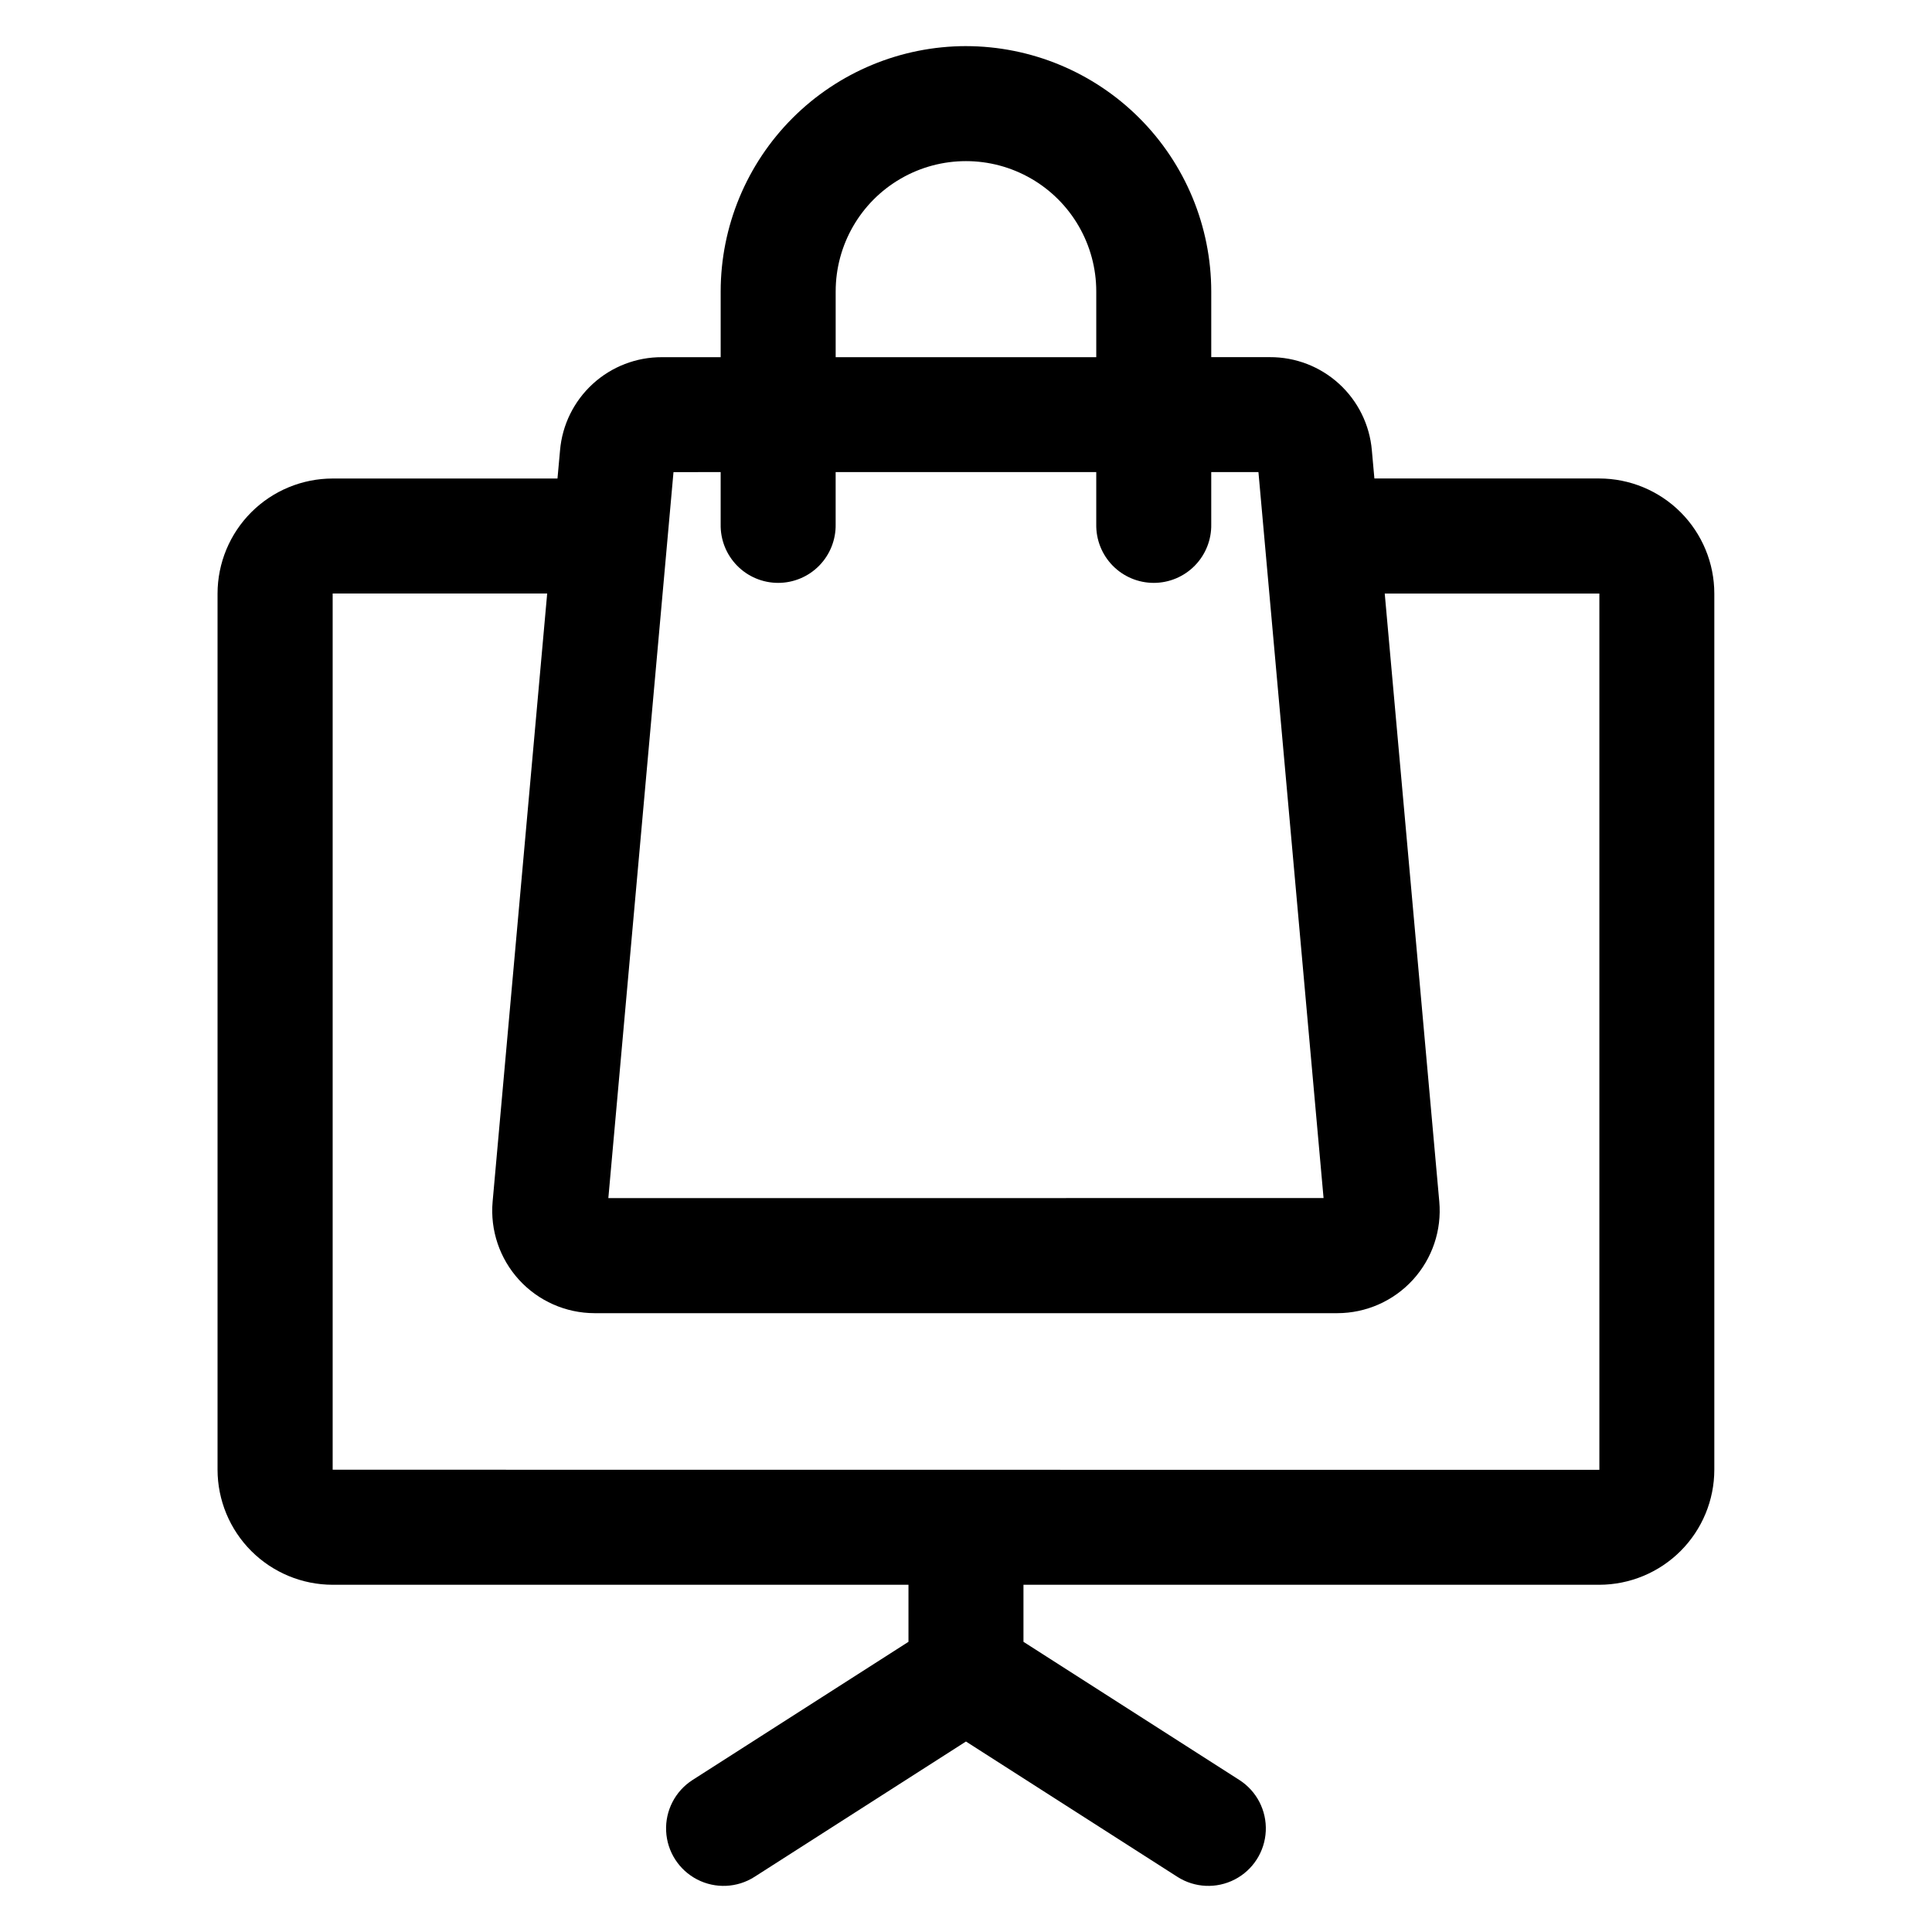 <?xml version="1.0" encoding="UTF-8"?>
<!-- Uploaded to: SVG Find, www.svgrepo.com, Generator: SVG Find Mixer Tools -->
<svg fill="#000000" width="800px" height="800px" version="1.1" viewBox="144 144 512 512" xmlns="http://www.w3.org/2000/svg">
 <path d="m477.5 269.11 17.258 192.39-189.54 0.004 17.266-192.39 12.5-0.004v13.832c-0.078 4.09 1.492 8.039 4.359 10.961 2.863 2.922 6.785 4.566 10.875 4.566 4.094 0 8.012-1.645 10.879-4.566 2.863-2.922 4.434-6.871 4.359-10.961v-13.832h69.062v13.832c-0.074 4.09 1.496 8.039 4.359 10.961 2.867 2.922 6.785 4.566 10.879 4.566 4.09 0 8.012-1.645 10.875-4.566 2.867-2.922 4.438-6.871 4.359-10.961v-13.832zm90.352 32.191h-56.883l14.457 161.13c0.68 7.59-1.859 15.113-7 20.738-5.141 5.625-12.406 8.828-20.027 8.836h-196.82c-7.617-0.008-14.887-3.211-20.027-8.836-5.137-5.625-7.68-13.148-7-20.738l14.457-161.14h-56.848v232.2l335.69 0.031v-232.2zm-202.39-80.074c0-12.336 6.582-23.734 17.266-29.902s23.844-6.168 34.527 0c10.684 6.168 17.266 17.566 17.266 29.902v17.426l-69.059 0.004zm34.531-65.008c-17.238 0.016-33.762 6.871-45.953 19.059-12.188 12.188-19.039 28.715-19.055 45.949v17.426l-15.551 0.004c-6.781-0.031-13.332 2.496-18.336 7.074-5.008 4.578-8.109 10.871-8.684 17.633l-0.676 7.449h-59.594c-8.086 0.008-15.836 3.223-21.555 8.941-5.715 5.719-8.93 13.473-8.938 21.559v232.16c0.008 8.086 3.223 15.84 8.938 21.559 5.719 5.719 13.469 8.938 21.555 8.949h152.61v15.117l-57.219 36.617c-4.582 2.934-7.254 8.094-7.004 13.531s3.383 10.328 8.215 12.828c4.836 2.504 10.637 2.238 15.219-0.699l56.023-35.855 56.02 35.855c4.582 2.938 10.387 3.203 15.219 0.699 4.836-2.5 7.965-7.391 8.215-12.828s-2.418-10.598-7.004-13.531l-57.211-36.617v-15.117h152.59c8.086-0.012 15.84-3.231 21.555-8.949 5.719-5.719 8.934-13.473 8.938-21.559v-232.17c-0.004-8.086-3.219-15.84-8.938-21.559-5.715-5.715-13.469-8.934-21.555-8.941h-59.59l-0.672-7.449c-0.574-6.758-3.676-13.055-8.684-17.633-5.008-4.578-11.555-7.106-18.34-7.074h-15.539v-17.418c-0.016-17.234-6.871-33.762-19.059-45.949s-28.715-19.043-45.949-19.059z" fill-rule="evenodd"/>
</svg>